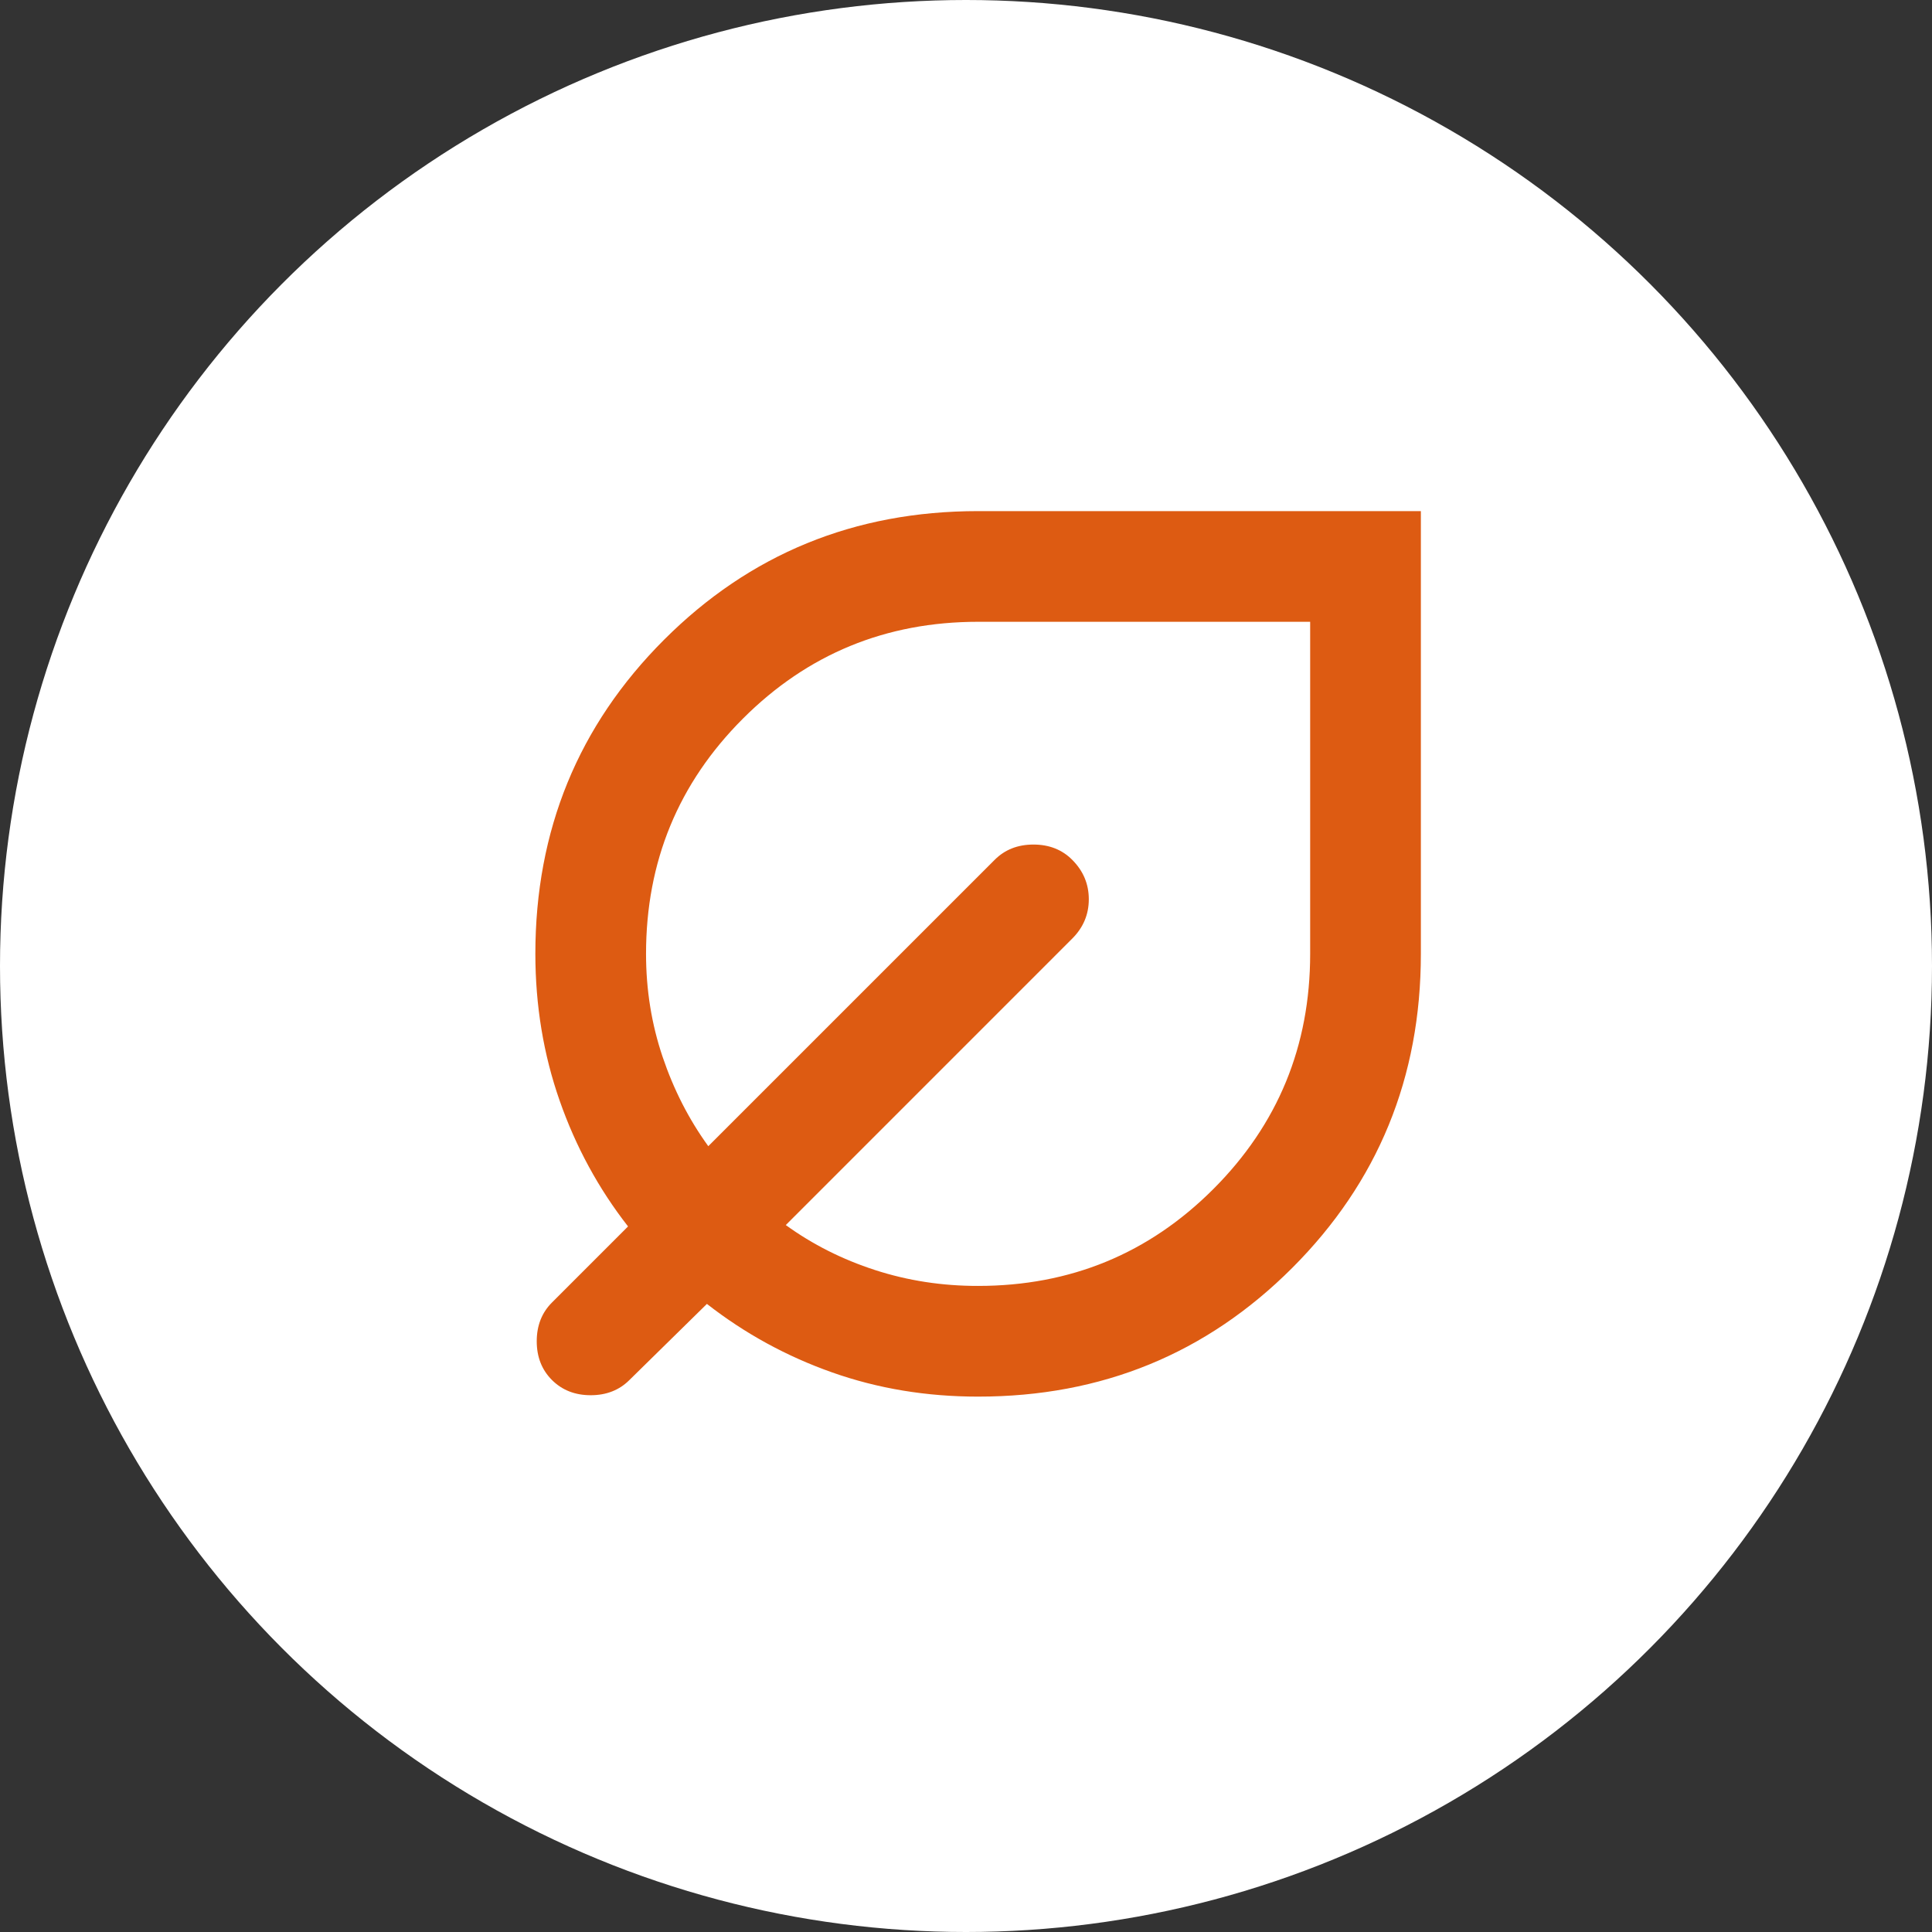 <svg width="80" height="80" viewBox="0 0 80 80" fill="none" xmlns="http://www.w3.org/2000/svg">
<rect x="0" y="0" width="80" height="80" fill="#333333" stroke="none"/>
<circle cx="40" cy="40" r="40" fill="white"/>
<path d="M40.501 57.831C38.362 57.831 36.348 57.497 34.458 56.829C32.568 56.162 30.84 55.216 29.272 53.992L26.064 57.143C25.644 57.563 25.109 57.773 24.46 57.773C23.81 57.773 23.276 57.563 22.855 57.143C22.435 56.723 22.225 56.188 22.225 55.539C22.225 54.89 22.435 54.355 22.855 53.935L26.006 50.784C24.784 49.218 23.839 47.48 23.172 45.57C22.504 43.661 22.169 41.636 22.168 39.497C22.168 34.379 23.944 30.044 27.496 26.492C31.048 22.94 35.383 21.164 40.501 21.164H58.835V39.497C58.835 44.615 57.059 48.95 53.507 52.503C49.954 56.055 45.619 57.831 40.501 57.831ZM40.501 53.247C44.321 53.247 47.567 51.911 50.241 49.237C52.914 46.563 54.251 43.317 54.251 39.497V25.747H40.501C36.682 25.747 33.435 27.084 30.762 29.758C28.088 32.431 26.751 35.678 26.751 39.497C26.751 40.987 26.98 42.41 27.439 43.767C27.897 45.123 28.527 46.355 29.329 47.461L41.189 35.602C41.609 35.181 42.144 34.971 42.793 34.971C43.442 34.971 43.977 35.181 44.397 35.602C44.855 36.06 45.085 36.605 45.085 37.236C45.085 37.867 44.855 38.41 44.397 38.867L32.538 50.727C33.645 51.529 34.878 52.15 36.234 52.59C37.591 53.03 39.013 53.249 40.501 53.247Z" fill="#DD5B12"/>
</svg>
